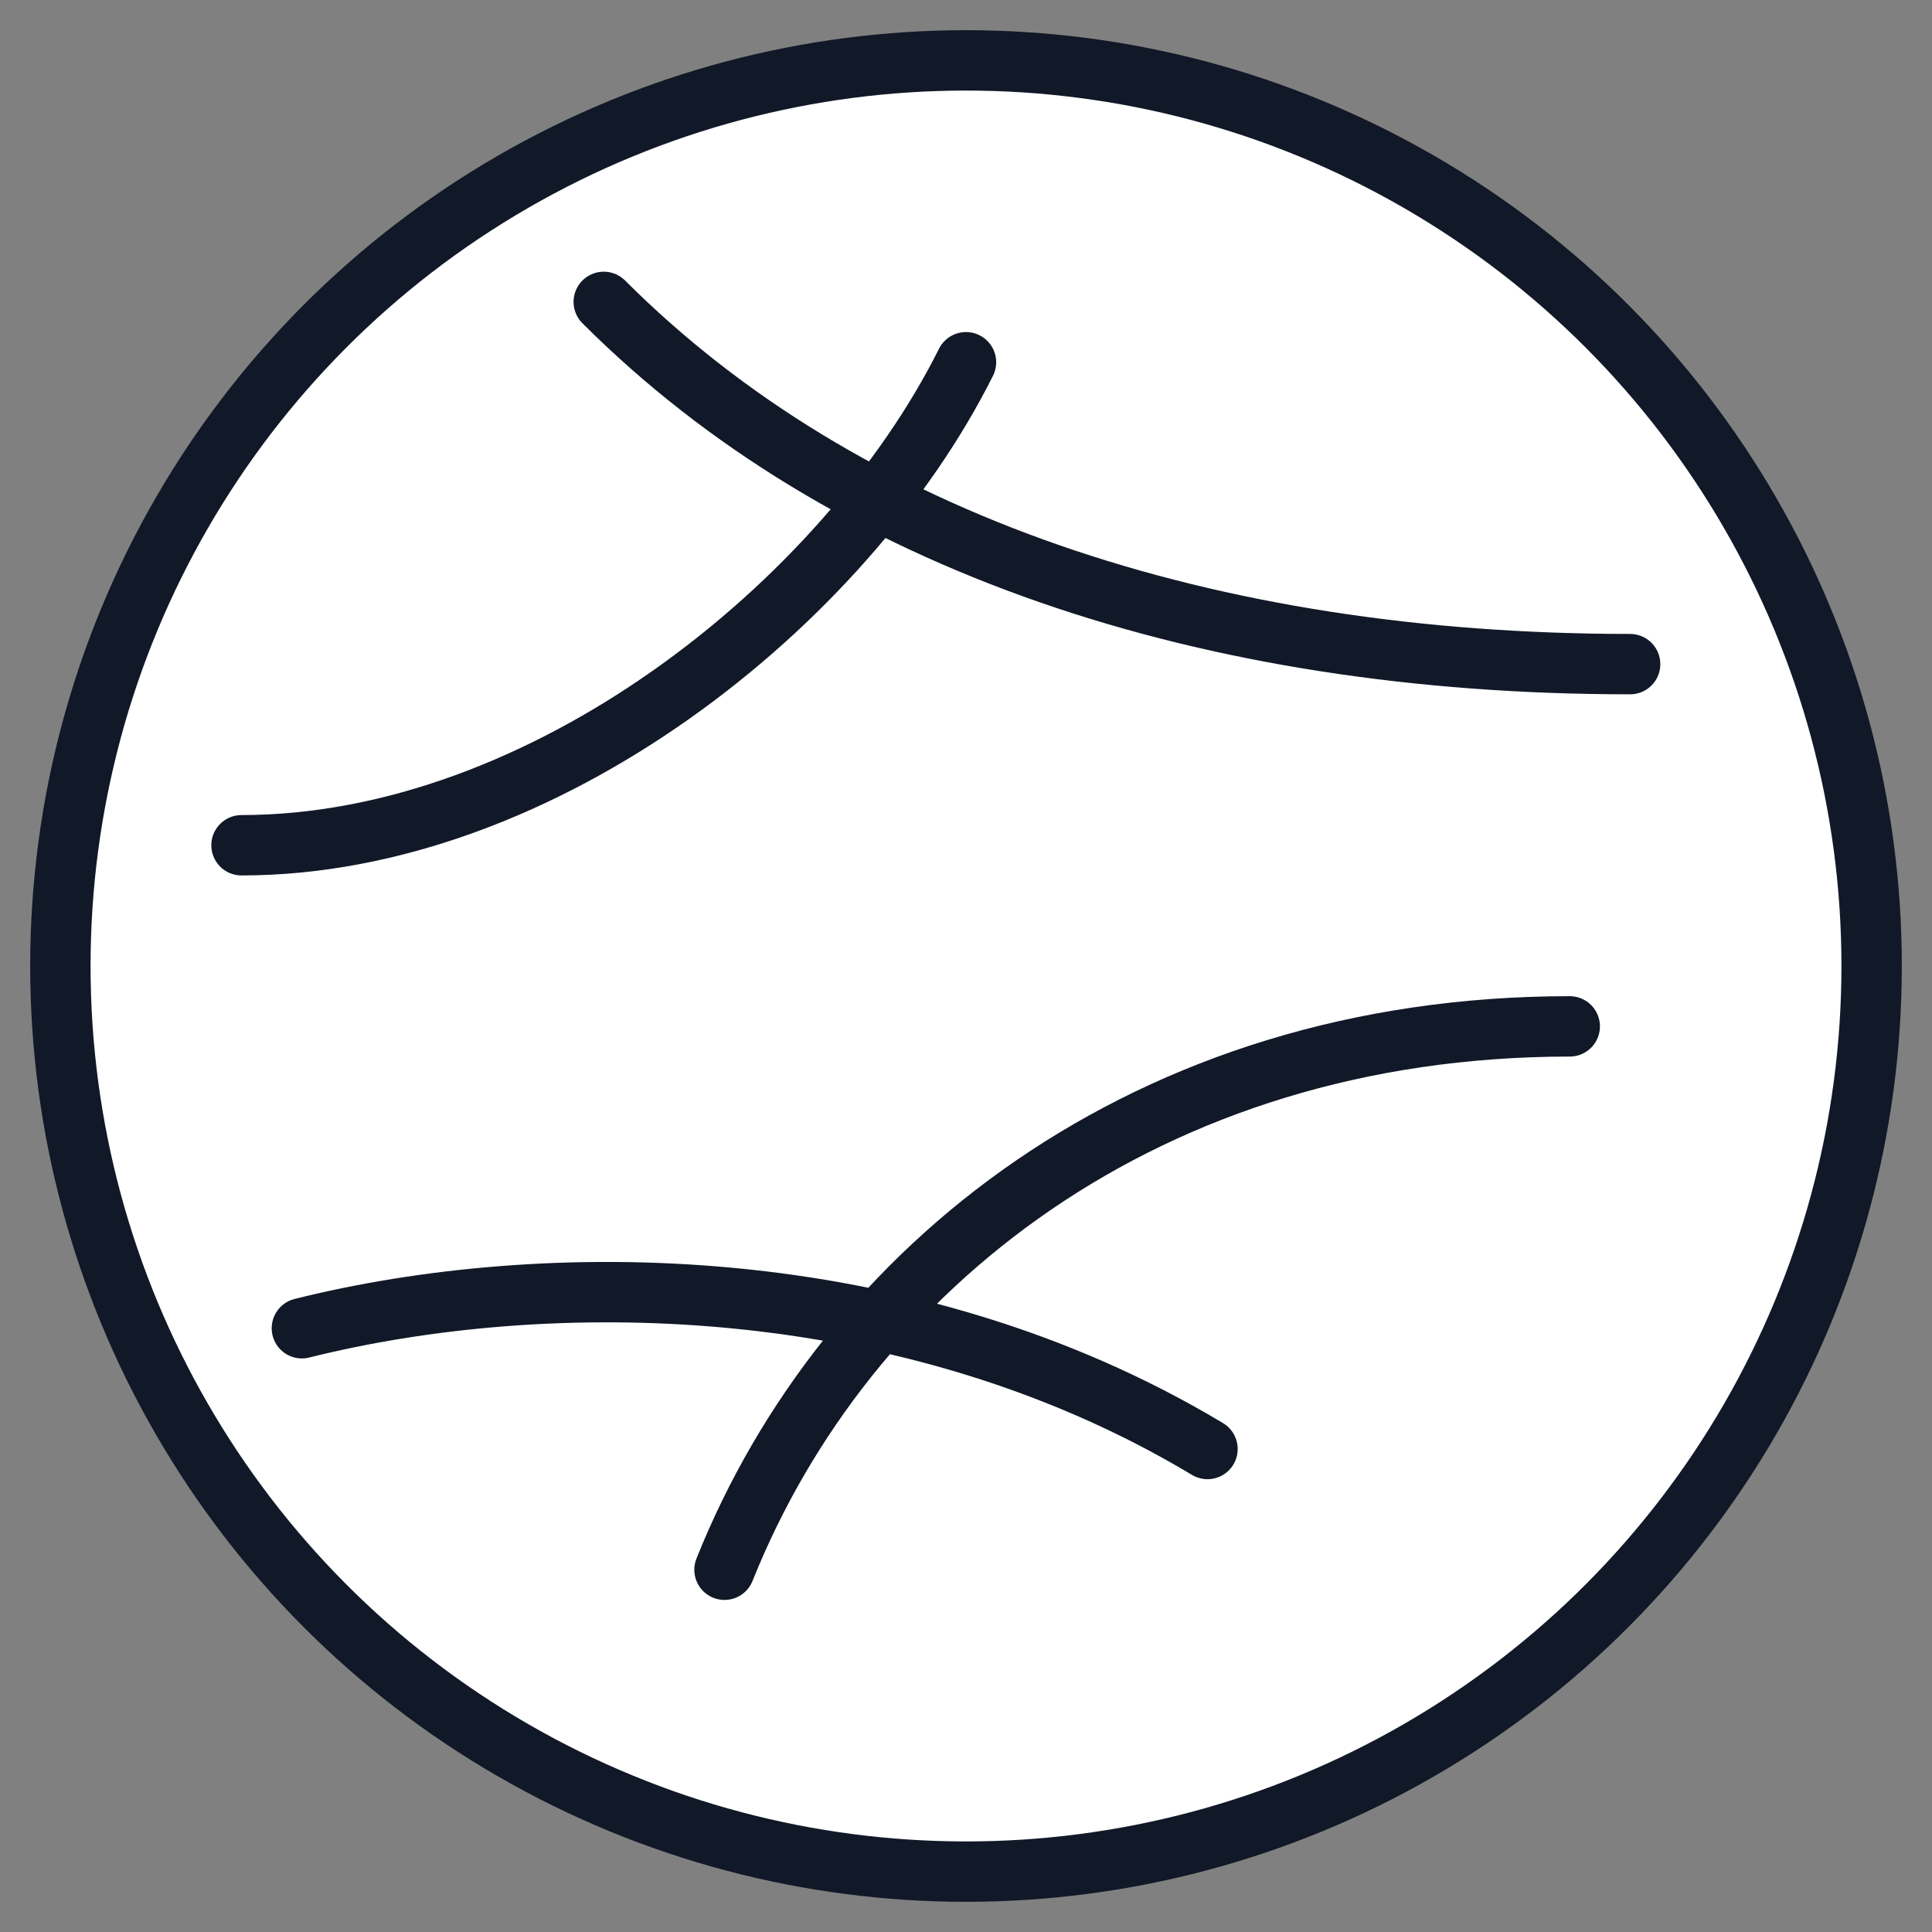 <?xml version="1.0" encoding="UTF-8"?><svg xmlns="http://www.w3.org/2000/svg" viewBox="0 0 64 64" width="64" height="64"><rect x="0" y="0" width="64" height="64" fill="#808080" stroke="none"/><circle cx="32" cy="32" r="30" fill="#ffffff" stroke="#111827" stroke-width="2"/><path d="M8 28c10 0 20-8 24-16m-8 40c4-10 14-18 28-18M10 44c8-2 20-2 30 4M20 10c8 8 20 12 34 12" fill="none" stroke="#111827" stroke-width="2" stroke-linecap="round"/></svg>